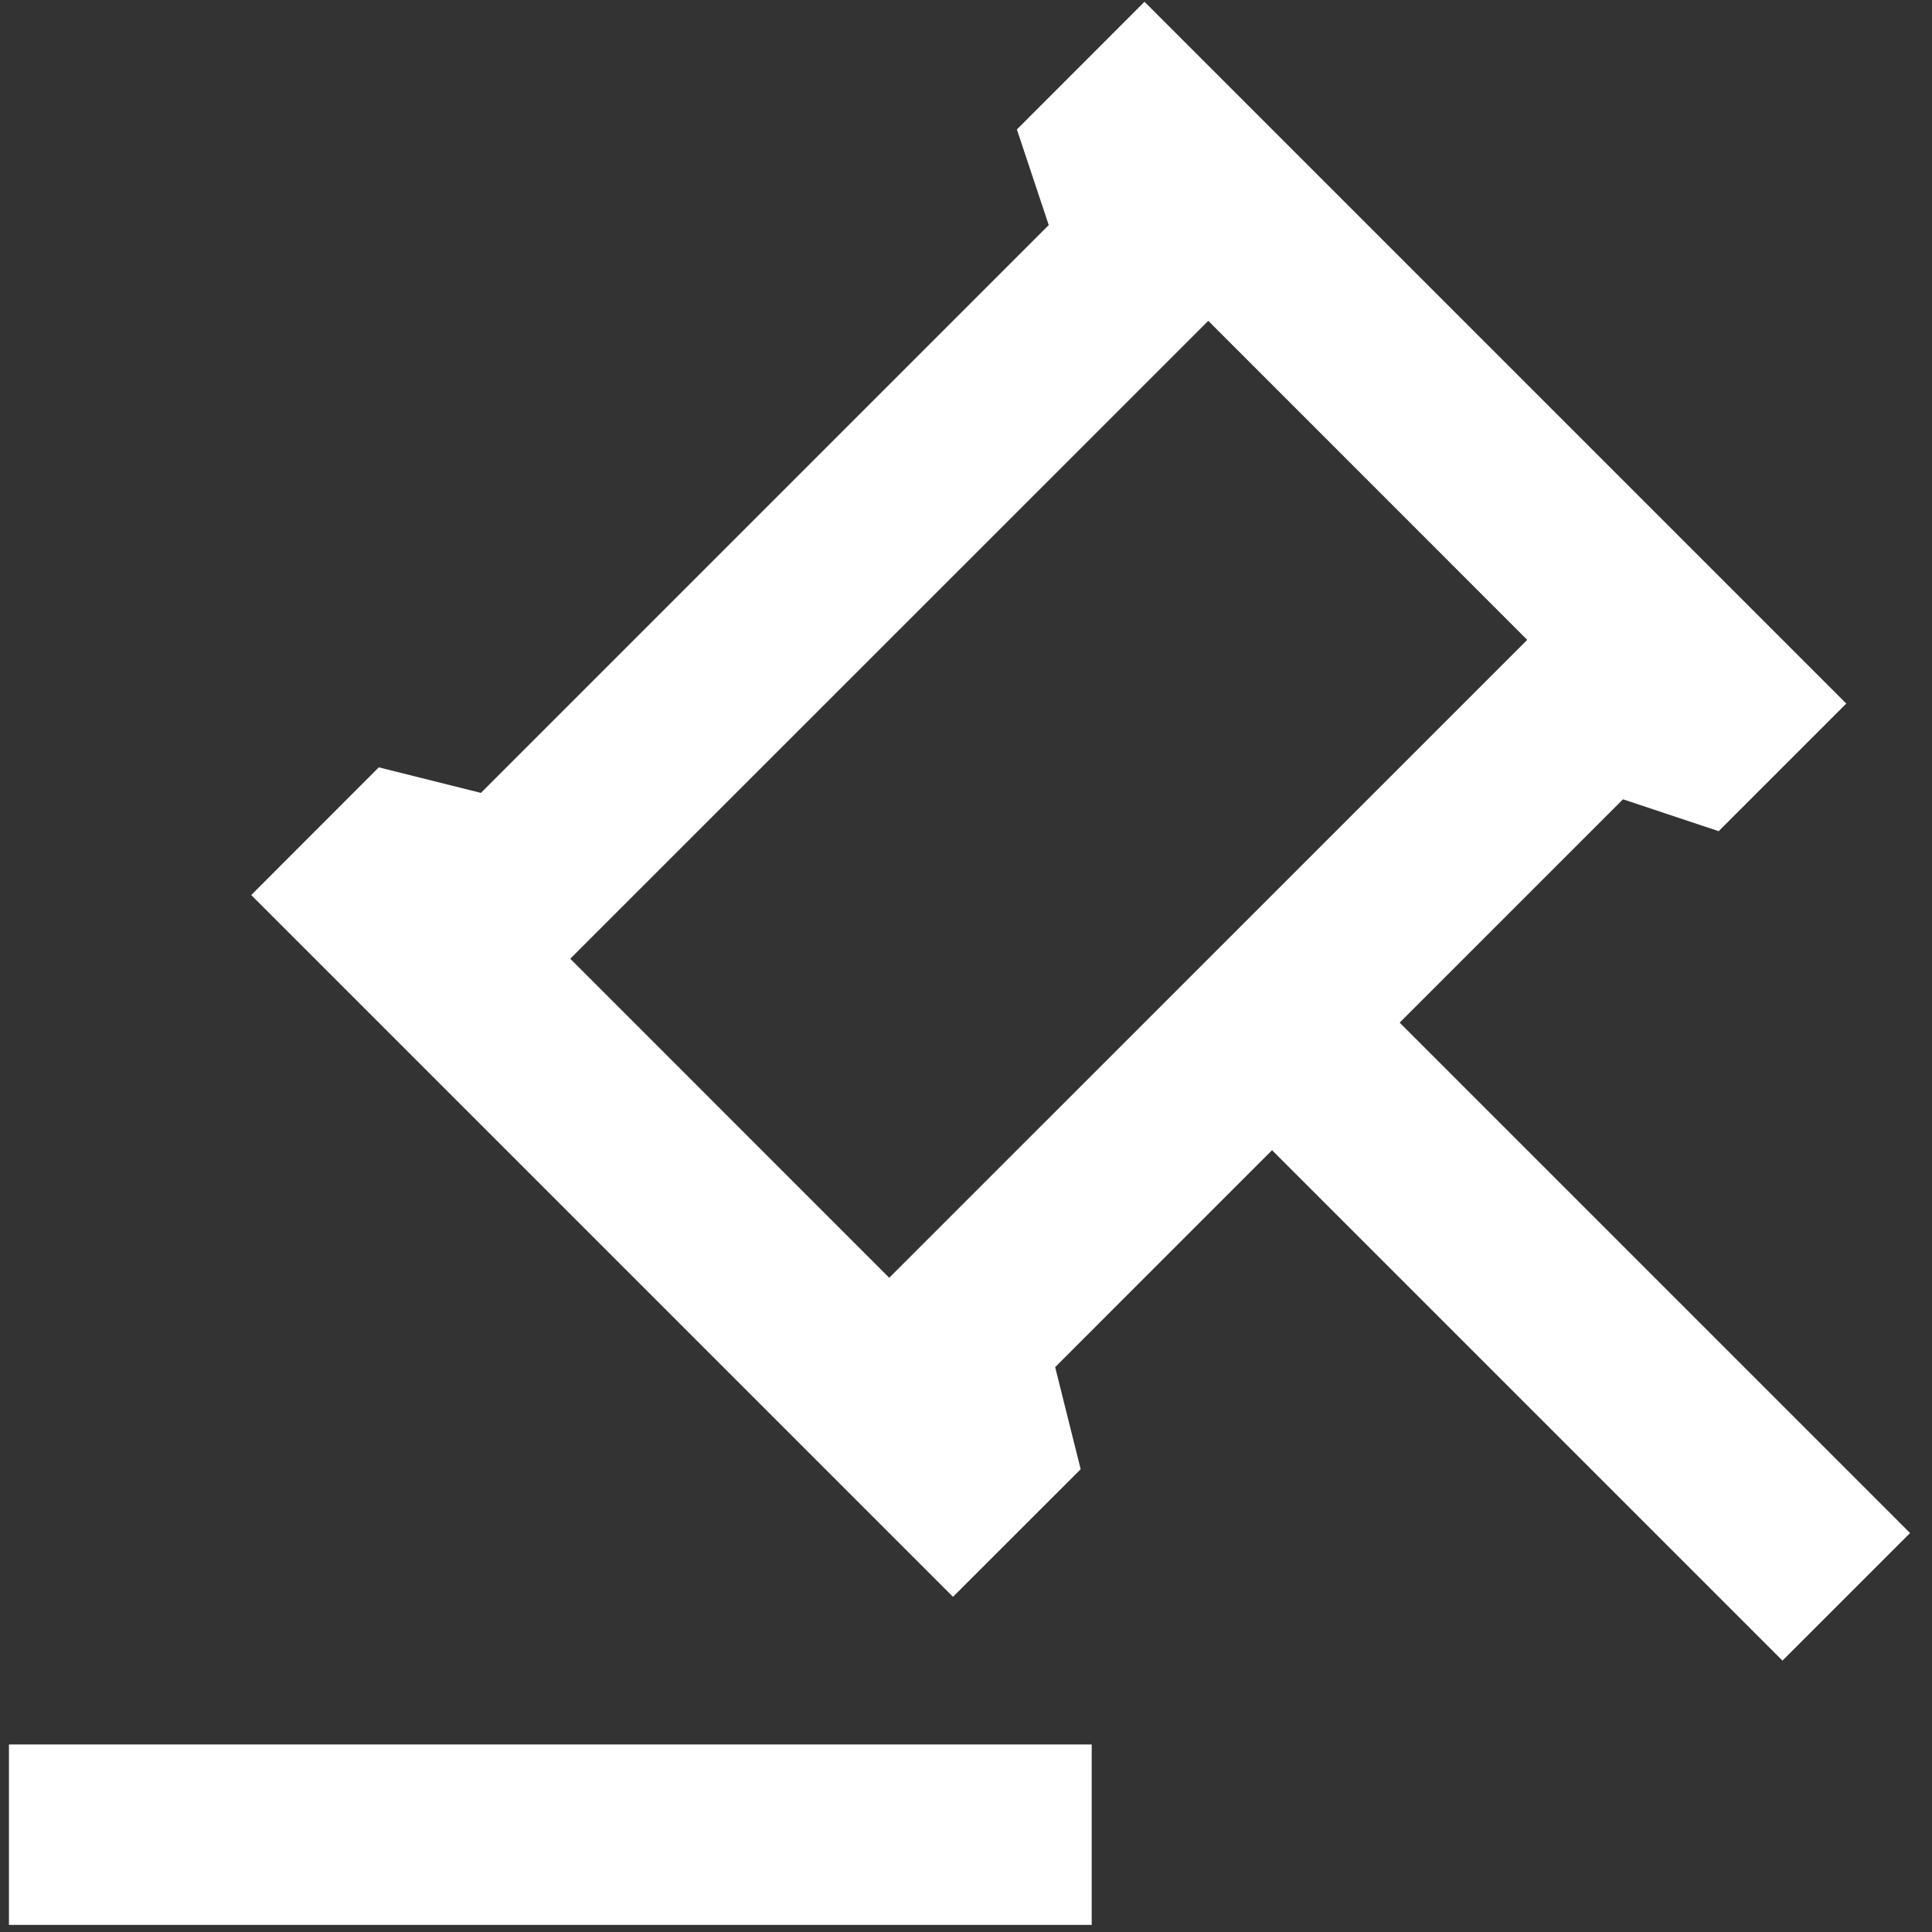 <?xml version="1.0" encoding="UTF-8"?> <svg xmlns="http://www.w3.org/2000/svg" width="68" height="68" viewBox="0 0 68 68" fill="none"><rect x="0" y="0" width="68" height="68" fill="#333333" stroke="none"/><path d="M38.424 61.399V67.75H0.315V61.399H38.424ZM40.282 0.062L64.983 24.763L60.492 29.254L57.123 28.133L49.263 35.993L67.228 53.958L62.737 58.448L44.772 40.483L37.138 48.118L38.036 51.712L33.543 56.203L8.842 31.502L13.332 27.008L16.927 27.907L36.912 7.922L35.791 4.556L40.282 0.062ZM42.527 11.292L20.071 33.744L31.298 44.974L53.753 22.521L42.527 11.292Z" fill="white"></path></svg> 